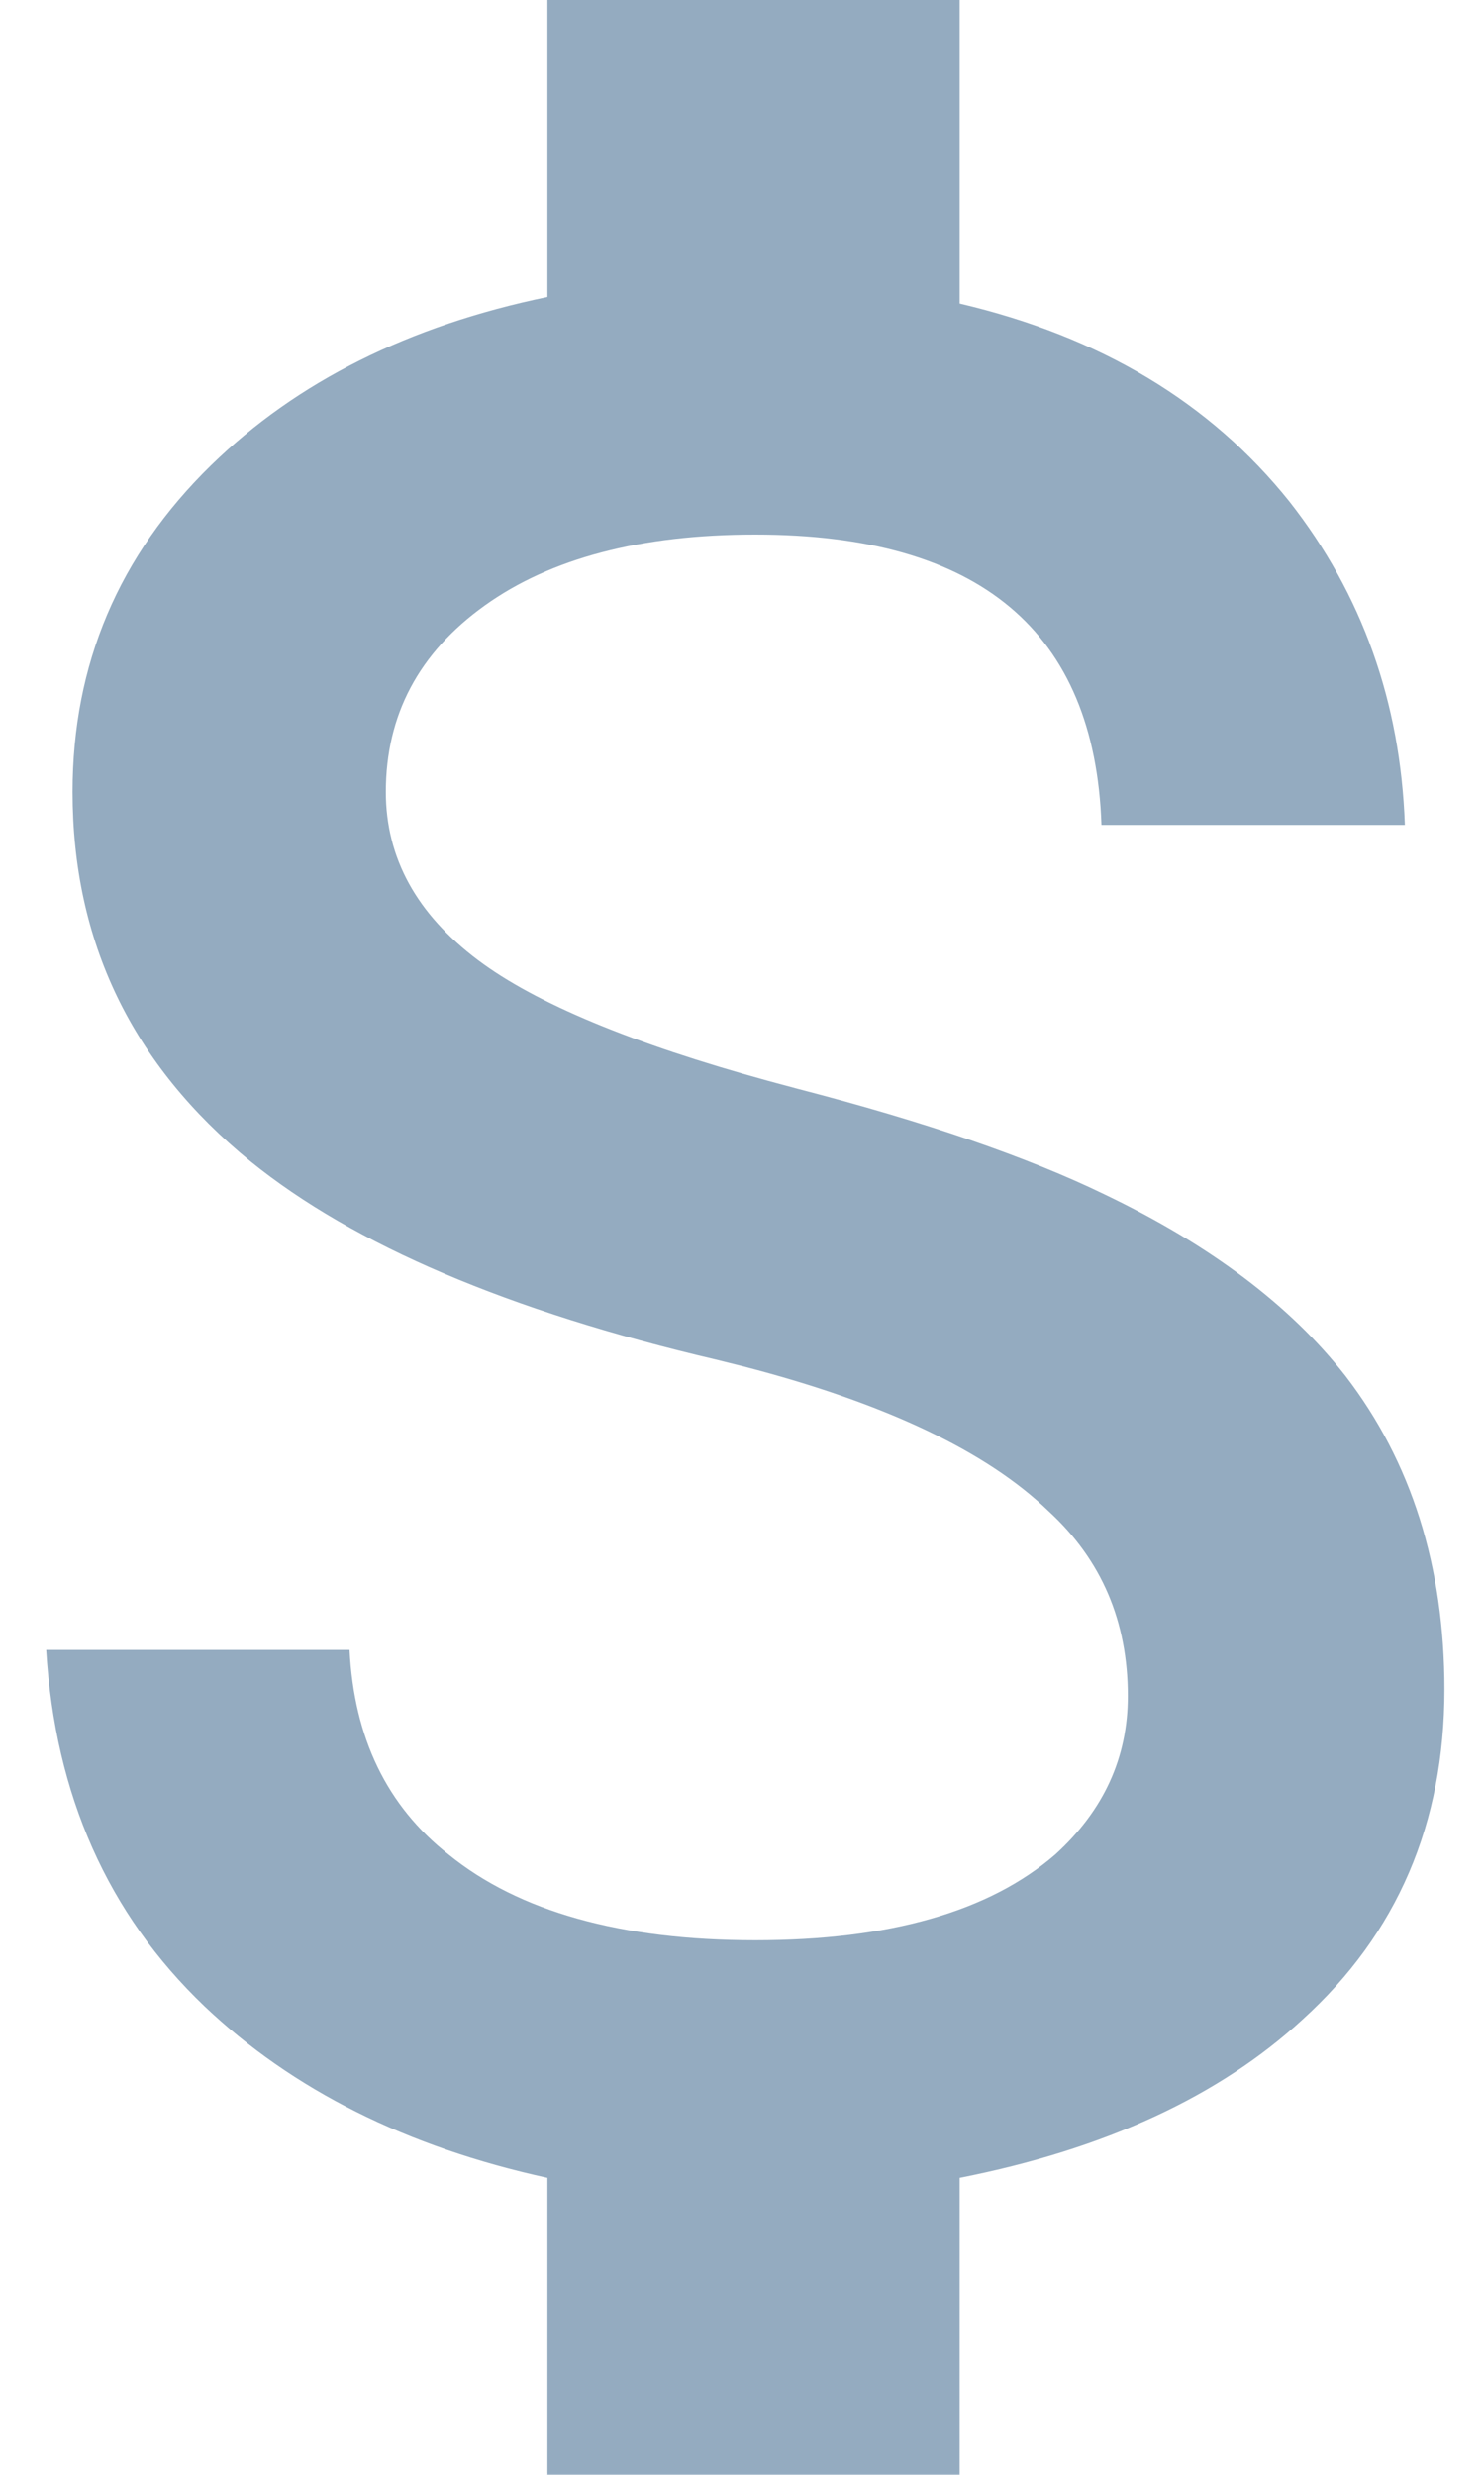 <?xml version="1.0" encoding="UTF-8"?>
<svg width="18px" height="30px" viewBox="0 0 18 30" version="1.1" xmlns="http://www.w3.org/2000/svg" xmlns:xlink="http://www.w3.org/1999/xlink">
    <!-- Generator: Sketch 59.1 (86144) - https://sketch.com -->
    <title></title>
    <desc>Created with Sketch.</desc>
    <g id="Title" stroke="none" stroke-width="1" fill="none" fill-rule="evenodd" opacity="0.5">
        <g transform="translate(-1111, -1952)" fill="#295881" fill-rule="nonzero" id="Group-10">
            <g transform="translate(1042, 1872)">
                <g id="Group-23" transform="translate(0, 32)">
                    <g id="Group-19" transform="translate(59, 0)">
                        <g id="Group-13" transform="translate(0, 33)">
                            <path d="M19.319,28.103 L19.68,28.2 C21.227,28.6 22.467,29.027 23.4,29.48 C24.68,30.093 25.653,30.827 26.32,31.68 C27.12,32.72 27.52,33.987 27.52,35.48 C27.52,37.107 26.947,38.44 25.8,39.48 C24.787,40.413 23.4,41.053 21.64,41.4 L21.64,45 L16.64,45 L16.64,41.4 C14.933,41.027 13.547,40.333 12.48,39.32 C11.307,38.2 10.667,36.76 10.56,35 L14.24,35 C14.293,36.067 14.693,36.893 15.44,37.48 C16.293,38.173 17.533,38.52 19.16,38.52 C20.787,38.52 22,38.173 22.8,37.48 C23.387,36.947 23.68,36.307 23.68,35.56 C23.68,34.653 23.36,33.907 22.72,33.32 C21.97,32.595 20.74,32.011 19.029,31.567 L18.68,31.48 C16.173,30.893 14.293,30.093 13.04,29.08 C11.6,27.907 10.88,26.413 10.88,24.6 C10.88,23.053 11.44,21.733 12.56,20.64 C13.6,19.627 14.96,18.947 16.64,18.6 L16.64,15 L21.64,15 L21.64,18.68 C23.347,19.08 24.68,19.88 25.64,21.08 C26.52,22.2 26.987,23.507 27.04,25 L23.36,25 C23.28,22.653 21.88,21.48 19.16,21.48 C17.773,21.48 16.68,21.767 15.88,22.34 C15.08,22.913 14.68,23.667 14.68,24.6 C14.68,25.4 15.053,26.08 15.8,26.64 C16.497,27.163 17.67,27.65 19.319,28.103 L19.319,28.103 Z" id=""></path>
                        </g>
                    </g>
                </g>
            </g>
        </g>
    </g>
</svg>